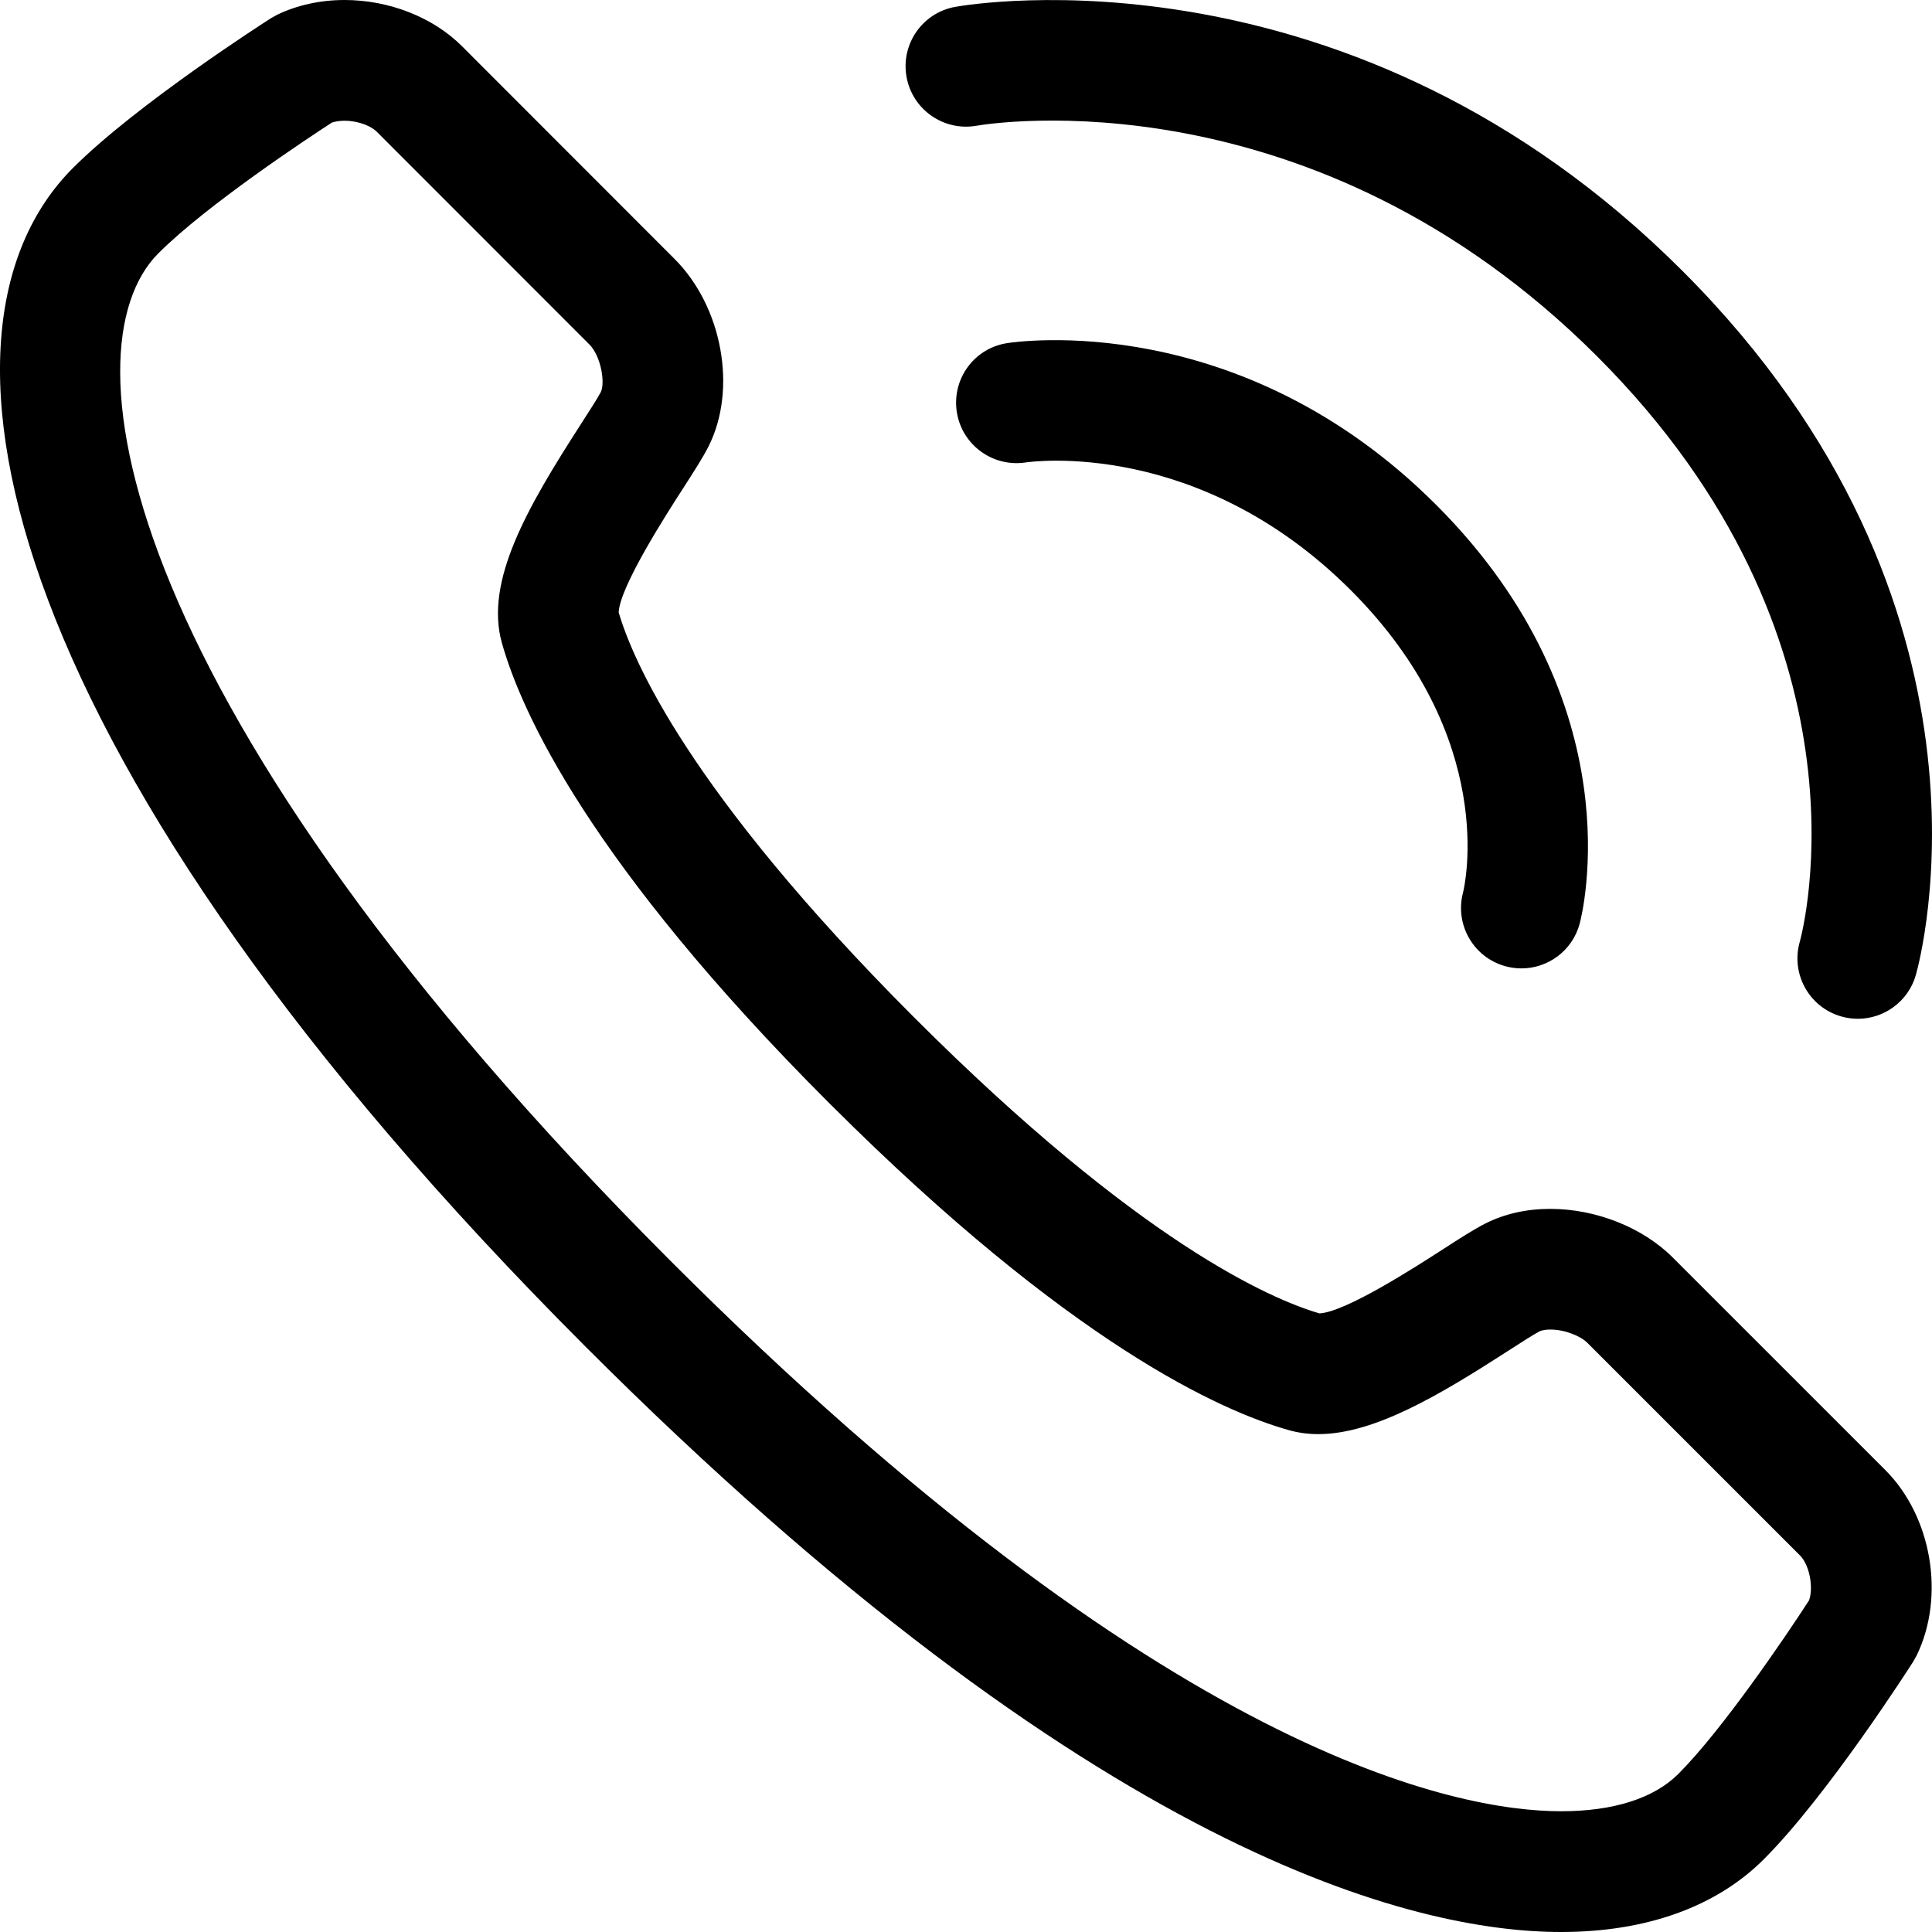 <?xml version="1.0" ?><!DOCTYPE svg  PUBLIC '-//W3C//DTD SVG 1.1//EN'  'http://www.w3.org/Graphics/SVG/1.1/DTD/svg11.dtd'><svg enable-background="new 0 0 128 128" height="128px" id="Layer_1" version="1.1" viewBox="0 0 128 128" width="128px" xml:space="preserve" xmlns="http://www.w3.org/2000/svg" xmlns:xlink="http://www.w3.org/1999/xlink"><g><g><g><path d="M103.424,128c-9.653,0-30.891-5.038-64.634-38.783C0.106,50.506-6.138,22.105,4.833,11.13     c4.228-4.23,12.753-9.691,13.114-9.921l0.416-0.232C19.689,0.337,21.233,0,22.828,0c2.956,0,5.863,1.144,7.779,3.061l14.09,14.1     c3.165,3.169,4.153,8.618,2.25,12.405c-0.374,0.743-0.972,1.671-1.729,2.847c-1.037,1.609-4.158,6.457-4.229,8.157     c0.932,3.188,4.669,11.893,19.466,26.729l0.125,0.124c14.905,14.905,23.645,18.66,26.838,19.593     c1.726-0.084,6.38-3.086,8.148-4.227c1.178-0.76,2.107-1.357,2.85-1.732c1.271-0.64,2.717-0.966,4.296-0.966     c3.019,0,6.12,1.231,8.104,3.214l14.099,14.098c3.069,3.074,3.966,8.342,2.081,12.25l-0.229,0.416     c-0.229,0.361-5.688,8.892-9.917,13.119C113.7,126.336,109.059,128,103.424,128z M21.985,8.123     c-1.426,0.926-8.258,5.423-11.497,8.664c-6.337,6.338-2.72,30.07,33.959,66.773c32.888,32.889,52.199,36.44,58.977,36.44     c3.468,0,6.148-0.854,7.766-2.469c2.894-2.896,7.077-9.046,8.666-11.507c0.305-0.865,0.02-2.352-0.598-2.967l-14.1-14.099     c-0.428-0.429-1.461-0.872-2.445-0.872c-0.466,0-0.68,0.104-0.7,0.112c-0.364,0.184-1.295,0.78-2.114,1.312     c-4.499,2.899-8.846,5.504-12.552,5.504c-0.687,0-1.34-0.088-1.951-0.262c-4.548-1.275-14.524-5.771-30.307-21.518l-0.167-0.164     C39.053,57.194,34.533,47.158,33.25,42.59c-1.15-4.098,1.696-8.997,5.249-14.511c0.528-0.82,1.125-1.747,1.307-2.108     c0.293-0.583,0.027-2.363-0.763-3.155L24.952,8.718C24.596,8.361,23.752,8,22.828,8C22.514,8,22.216,8.044,21.985,8.123z"/></g></g></g><g><path d="M100.799,64.159c-0.344,0-0.692-0.044-1.04-0.138c-2.134-0.573-3.397-2.767-2.826-4.9   c0.094-0.377,2.39-10.191-7.437-20.016C79.46,29.069,68.409,30.571,67.941,30.64c-2.177,0.325-4.214-1.17-4.55-3.343   c-0.336-2.172,1.13-4.207,3.3-4.558c0.625-0.101,15.431-2.32,28.46,10.71c13.216,13.212,9.664,27.16,9.507,27.747   C104.179,62.981,102.562,64.159,100.799,64.159z"/></g><g><path d="M123.087,67.497c-0.364,0-0.733-0.05-1.101-0.155c-2.123-0.606-3.354-2.82-2.746-4.945   c0.219-0.794,5.261-20.102-13.417-38.778C86.939,4.728,65.588,8.176,64.687,8.332c-2.169,0.376-4.244-1.073-4.628-3.243   c-0.384-2.17,1.052-4.241,3.221-4.633c1.062-0.191,26.259-4.443,48.2,17.506c22.126,22.124,15.733,45.643,15.45,46.633   C126.428,66.352,124.827,67.497,123.087,67.497z"/></g></svg>